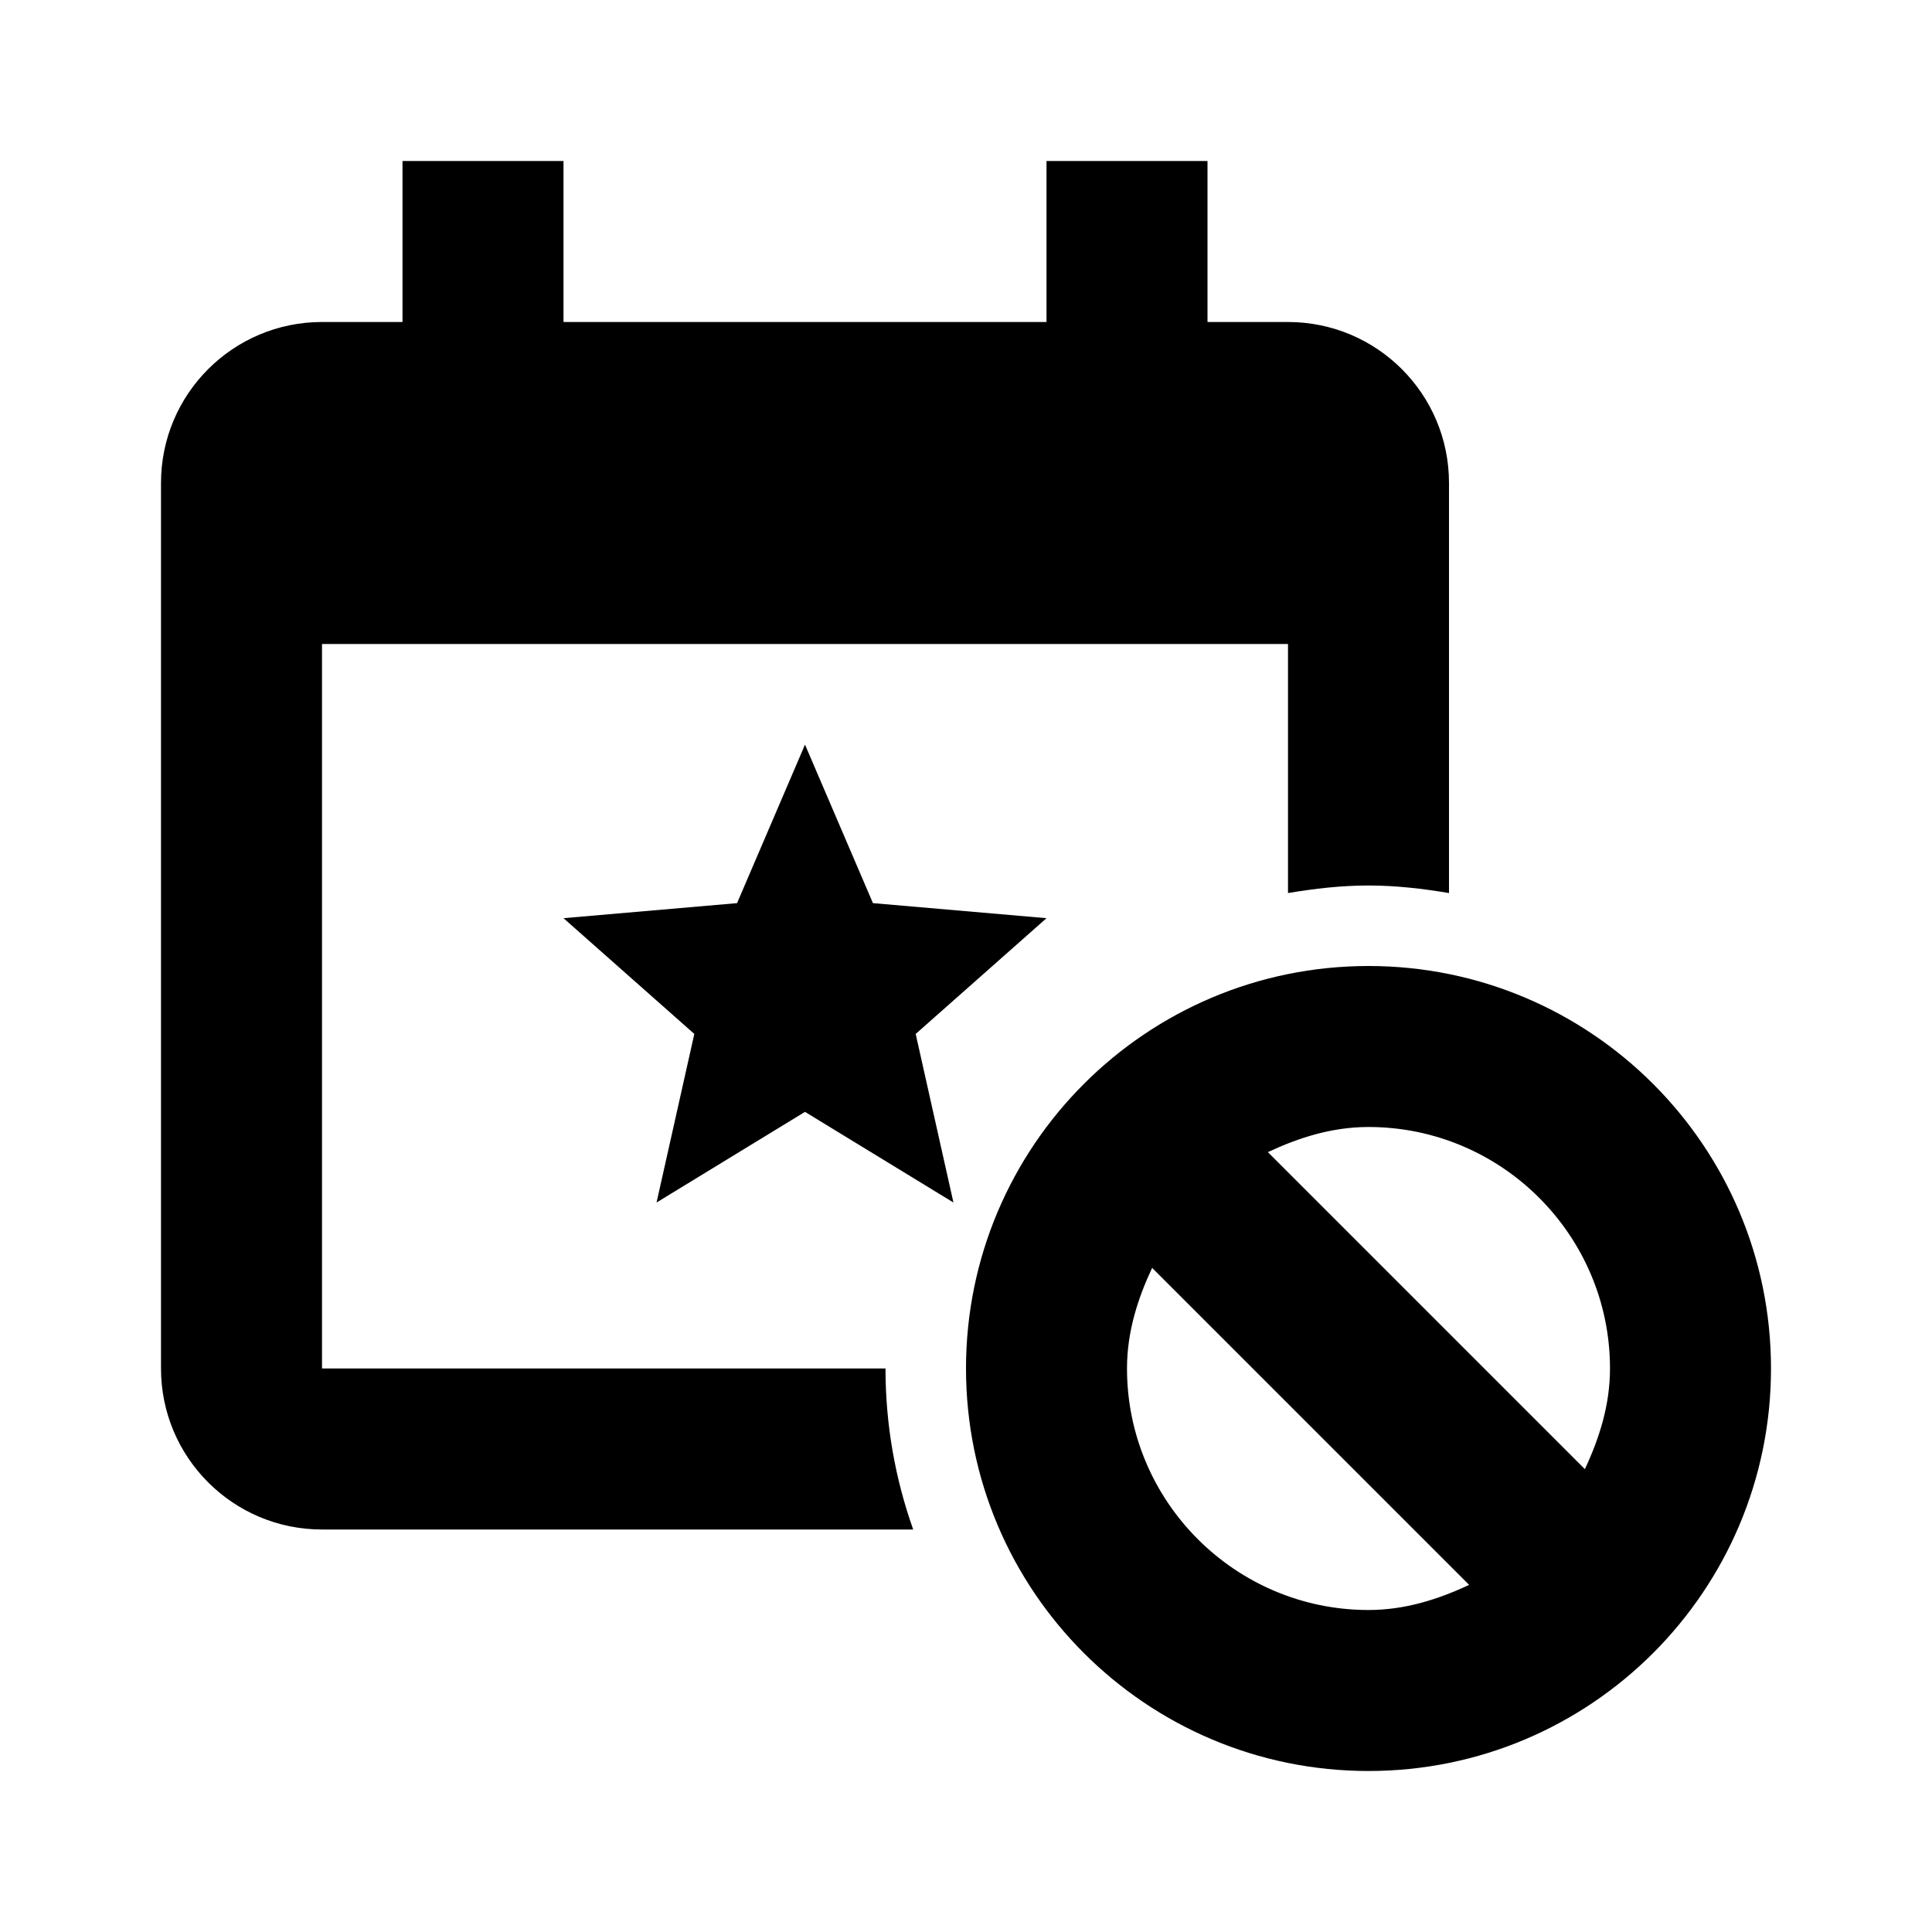 <?xml version="1.0"?>
<svg xmlns="http://www.w3.org/2000/svg" viewBox="0 0 24 24">
    <path d="M 5 2 L 5 4 L 4 4 C 2.895 4 2 4.895 2 6 L 2 17 C 2 18.105 2.895 19 4 19 L 11.344 19 C 11.122 18.374 11 17.702 11 17 L 4 17 L 4 8 L 16 8 L 16 11.094 C 16.326 11.039 16.659 11 17 11 C 17.341 11 17.674 11.039 18 11.094 L 18 6 C 18 4.895 17.105 4 16 4 L 15 4 L 15 2 L 13 2 L 13 4 L 7 4 L 7 2 L 5 2 z M 10 9.25 L 9.156 11.219 L 7 11.406 L 8.625 12.844 L 8.156 14.938 L 10 13.812 L 11.844 14.938 L 11.375 12.844 L 13 11.406 L 10.844 11.219 L 10 9.25 z M 17 12 C 14.239 12 12 14.239 12 17 C 12 19.761 14.239 22 17 22 C 19.761 22 22 19.761 22 17 C 22 14.239 19.761 12 17 12 z M 17 14 C 18.654 14 20 15.346 20 17 C 20 17.453 19.868 17.865 19.688 18.25 L 15.75 14.312 C 16.135 14.132 16.547 14 17 14 z M 14.312 15.75 L 18.25 19.688 C 17.865 19.868 17.453 20 17 20 C 15.346 20 14 18.654 14 17 C 14 16.547 14.132 16.135 14.312 15.75 z" fill-rule="evenodd"/>
</svg>

